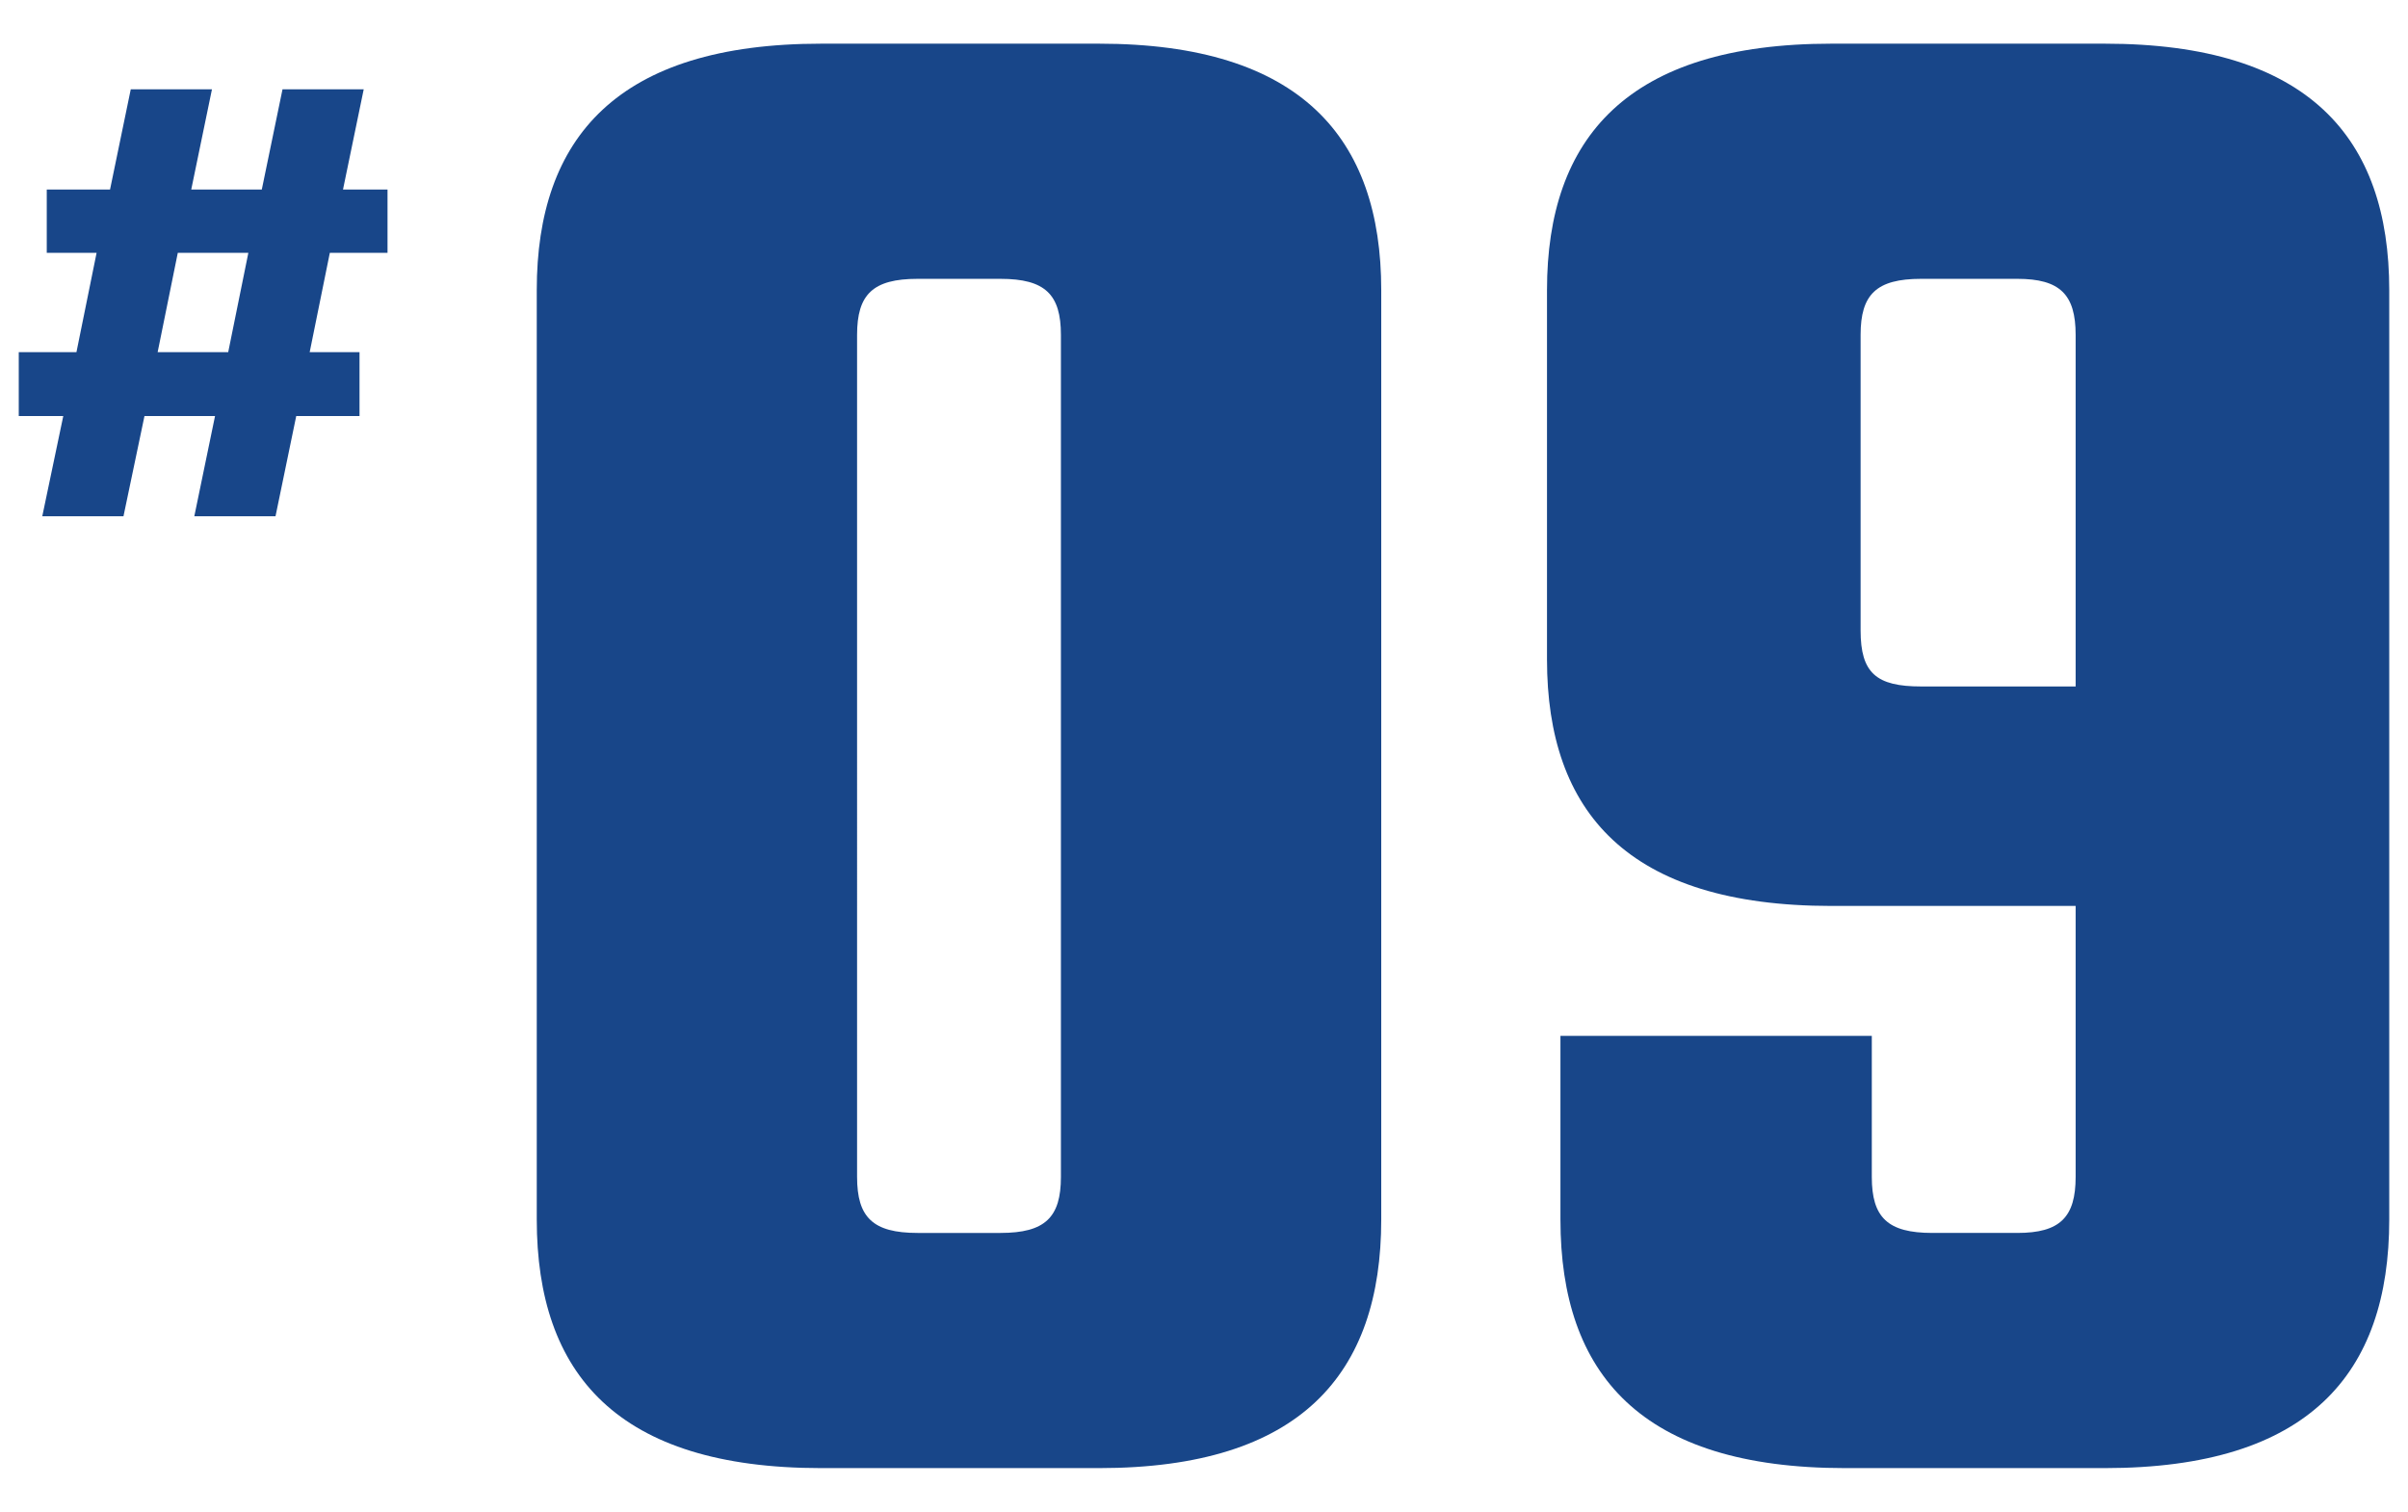 <svg xmlns="http://www.w3.org/2000/svg" viewBox="0 0 86 54">
    <path d="M49.33 10.36c0-5.44-2.88-8.8-10.08-8.8h-9.92c-7.28 0-10.16 3.36-10.16 8.8v33.2c0 5.52 2.88 8.88 10.16 8.88h9.92c7.2 0 10.08-3.36 10.08-8.88V10.36ZM37.89 42.04c0 1.44-.56 2-2.16 2h-2.96c-1.6 0-2.16-.56-2.16-2V11.96c0-1.44.56-2 2.16-2h2.96c1.6 0 2.16.56 2.16 2v30.08ZM68.61 24.52c-1.6 0-2.16-.48-2.16-2v-10.56c0-1.44.56-2 2.16-2h3.44c1.52 0 2.08.56 2.08 2v12.56h-5.52ZM65.41 1.56c-7.28 0-10.16 3.36-10.16 8.8v13.2c0 5.44 2.88 8.8 10.16 8.8h8.72v9.68c0 1.44-.56 2-2.08 2h-3.04c-1.6 0-2.16-.56-2.16-2v-5.04h-11.12v6.56c0 5.52 2.88 8.88 10.16 8.88h9.28c7.28 0 10.16-3.36 10.16-8.88V10.36c0-5.44-2.88-8.8-10.16-8.8h-9.76ZM8.15 12.58h-2.52l.72-3.55h2.52l-.72 3.55ZM13.84 9.03v-2.26h-1.59l.74-3.58h-2.9l-.74 3.58h-2.52l.74-3.58h-2.9l-.74 3.58H1.67v2.26h1.78l-.72 3.55H.67v2.28h1.59l-.75 3.58h2.9l.75-3.58h2.52l-.74 3.58h2.9l.74-3.58h2.26v-2.28h-1.78l.72-3.55h2.07Z" style="fill: #184689;"/>
    <rect width="86" height="54" style="fill: none;"/>
</svg>
